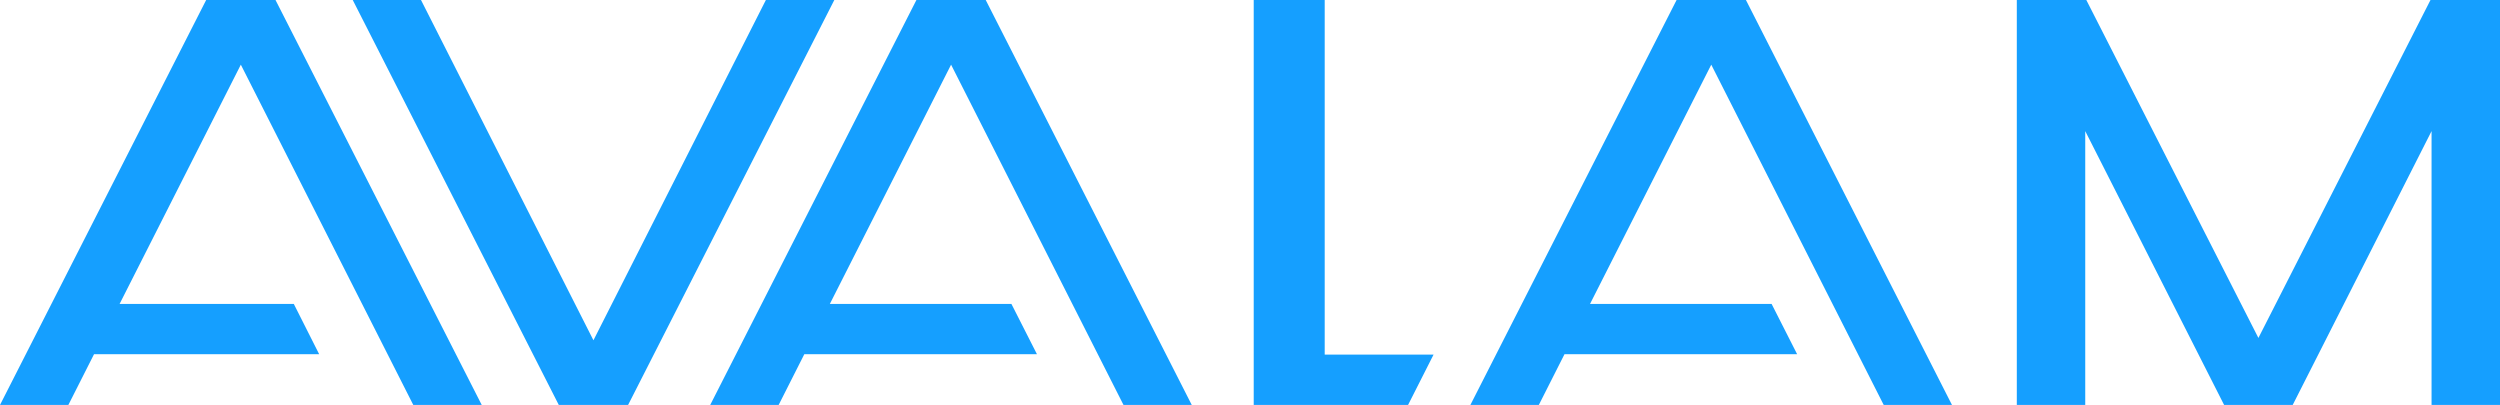 <svg xmlns="http://www.w3.org/2000/svg" width="210" height="34.031" viewBox="0 0 210 34.031">
<defs>
    <style>
      .cls-1 {
        fill: #159fff;
        fill-rule: evenodd;
      }
    </style>
  </defs>
  <path id="avalan-logo" class="cls-1" d="M309.083,84l-17.322,34.013h-5.824L268.63,84h5.734l14.485,28.584L303.334,84h5.749M449,84v34.013h-5.749v-23l-11.663,23h-5.764l-11.664-23v23h-5.748V84h5.839l14.455,28.387L443.161,84H449M259.23,89.432l-10.185,20.1h14.636l2.128,4.219H246.9l-2.158,4.265H239L256.318,84h5.824l17.322,34.013h-5.749L259.23,89.432m59.661,0-10.185,20.1H323.96l2.143,4.219h-19.54l-2.157,4.265h-5.749L315.979,84H321.8l17.306,34.013h-5.733L318.891,89.432m63.855,0-10.185,20.1h15.255l2.142,4.219h-19.54l-2.157,4.265h-5.749L379.834,84h5.824l17.307,34.013h-5.734L382.746,89.432m-23.329,24.359-2.139,4.224H344.312V84h5.963v29.788h9.142" transform="translate(-239 -84)"/>
</svg>
